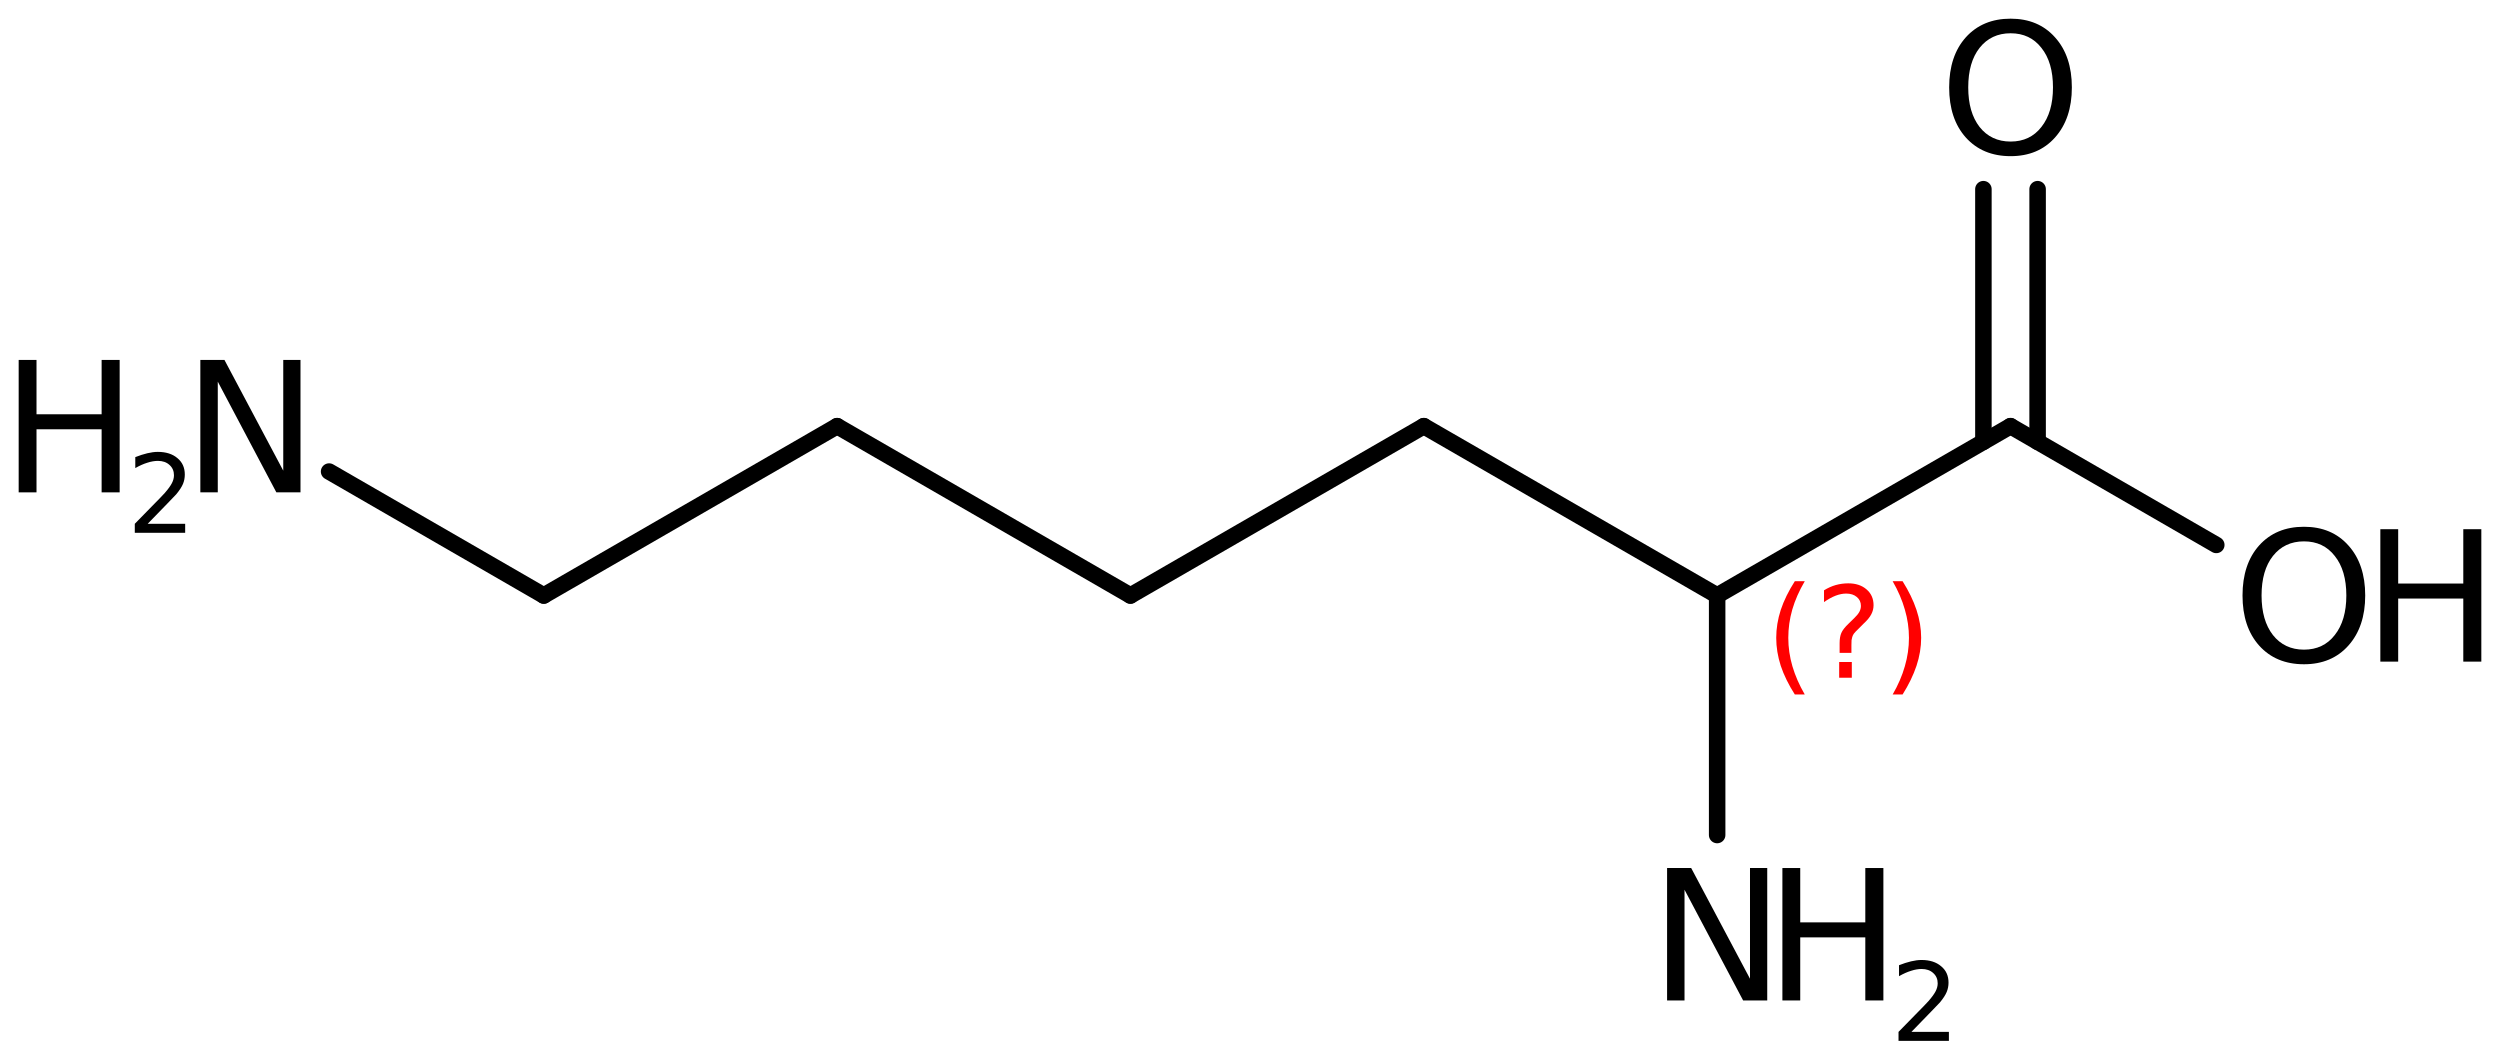 <?xml version='1.0' encoding='UTF-8'?>
<!DOCTYPE svg PUBLIC "-//W3C//DTD SVG 1.1//EN" "http://www.w3.org/Graphics/SVG/1.1/DTD/svg11.dtd">
<svg version='1.2' xmlns='http://www.w3.org/2000/svg' xmlns:xlink='http://www.w3.org/1999/xlink' width='74.986mm' height='31.781mm' viewBox='0 0 74.986 31.781'>
  <desc>Generated by the Chemistry Development Kit (http://github.com/cdk)</desc>
  <g stroke-linecap='round' stroke-linejoin='round' stroke='#000000' stroke-width='.495' fill='#000000'>
    <rect x='.0' y='.0' width='75.0' height='32.0' fill='#FFFFFF' stroke='none'/>
    <g id='mol1' class='mol'>
      <line id='mol1bnd1' class='bond' x1='33.907' y1='17.862' x2='25.109' y2='12.782'/>
      <line id='mol1bnd2' class='bond' x1='25.109' y1='12.782' x2='16.31' y2='17.862'/>
      <line id='mol1bnd3' class='bond' x1='16.31' y1='17.862' x2='9.871' y2='14.144'/>
      <line id='mol1bnd4' class='bond' x1='33.907' y1='17.862' x2='42.706' y2='12.782'/>
      <line id='mol1bnd5' class='bond' x1='42.706' y1='12.782' x2='51.505' y2='17.862'/>
      <line id='mol1bnd6' class='bond' x1='51.505' y1='17.862' x2='60.304' y2='12.782'/>
      <g id='mol1bnd7' class='bond'>
        <line x1='59.491' y1='13.251' x2='59.491' y2='5.674'/>
        <line x1='61.117' y1='13.251' x2='61.117' y2='5.674'/>
      </g>
      <line id='mol1bnd8' class='bond' x1='60.304' y1='12.782' x2='66.476' y2='16.345'/>
      <line id='mol1bnd9' class='bond' x1='51.505' y1='17.862' x2='51.505' y2='25.046'/>
      <g id='mol1atm4' class='atom'>
        <path d='M6.009 10.796h.723l1.764 3.321v-3.321h.517v3.972h-.724l-1.757 -3.321v3.321h-.523v-3.972z' stroke='none'/>
        <path d='M.56 10.796h.535v1.63h1.953v-1.63h.541v3.972h-.541v-1.892h-1.953v1.892h-.535v-3.972z' stroke='none'/>
        <path d='M4.43 15.711h1.124v.27h-1.511v-.27q.183 -.19 .5 -.511q.318 -.321 .398 -.412q.153 -.175 .215 -.296q.062 -.12 .062 -.237q.0 -.19 -.135 -.31q-.131 -.121 -.346 -.121q-.15 .0 -.318 .055q-.168 .051 -.361 .161v-.329q.193 -.076 .361 -.116q.172 -.041 .314 -.041q.369 .0 .588 .187q.222 .182 .222 .492q.0 .15 -.054 .281q-.055 .132 -.201 .31q-.04 .044 -.256 .267q-.211 .222 -.602 .62z' stroke='none'/>
      </g>
      <path id='mol1atm8' class='atom' d='M60.307 .998q-.584 -.0 -.931 .438q-.34 .432 -.34 1.186q-.0 .748 .34 1.186q.347 .438 .931 .438q.584 -.0 .924 -.438q.347 -.438 .347 -1.186q.0 -.754 -.347 -1.186q-.34 -.438 -.924 -.438zM60.307 .56q.833 .0 1.332 .56q.505 .559 .505 1.502q-.0 .937 -.505 1.502q-.499 .56 -1.332 .56q-.839 -.0 -1.344 -.56q-.499 -.559 -.499 -1.502q-.0 -.943 .499 -1.502q.505 -.56 1.344 -.56z' stroke='none'/>
      <g id='mol1atm9' class='atom'>
        <path d='M69.106 16.238q-.584 -.0 -.931 .438q-.341 .432 -.341 1.186q.0 .748 .341 1.186q.347 .438 .931 .438q.584 -.0 .924 -.438q.347 -.438 .347 -1.186q-.0 -.754 -.347 -1.186q-.34 -.438 -.924 -.438zM69.106 15.8q.833 .0 1.332 .56q.505 .559 .505 1.502q-.0 .937 -.505 1.502q-.499 .56 -1.332 .56q-.84 -.0 -1.344 -.56q-.499 -.559 -.499 -1.502q-.0 -.943 .499 -1.502q.504 -.56 1.344 -.56z' stroke='none'/>
        <path d='M71.397 15.873h.535v1.63h1.953v-1.63h.541v3.972h-.541v-1.892h-1.953v1.892h-.535v-3.972z' stroke='none'/>
      </g>
      <g id='mol1atm10' class='atom'>
        <path d='M50.003 26.036h.723l1.764 3.321v-3.321h.517v3.972h-.723l-1.758 -3.321v3.321h-.523v-3.972z' stroke='none'/>
        <path d='M53.462 26.036h.535v1.63h1.952v-1.63h.542v3.972h-.542v-1.892h-1.952v1.892h-.535v-3.972z' stroke='none'/>
        <path d='M57.332 30.951h1.124v.27h-1.511v-.27q.183 -.19 .5 -.511q.318 -.321 .398 -.412q.153 -.175 .215 -.296q.062 -.12 .062 -.237q.0 -.19 -.135 -.31q-.131 -.121 -.347 -.121q-.149 .0 -.317 .055q-.168 .051 -.361 .161v-.329q.193 -.076 .361 -.116q.172 -.041 .314 -.041q.368 .0 .587 .187q.223 .182 .223 .492q.0 .15 -.055 .281q-.054 .132 -.2 .31q-.041 .044 -.256 .267q-.212 .222 -.602 .62z' stroke='none'/>
      </g>
      <path d='M54.133 17.433q-.252 .43 -.375 .852q-.119 .417 -.119 .847q-.0 .43 .123 .851q.124 .422 .371 .848h-.298q-.281 -.439 -.422 -.86q-.136 -.422 -.136 -.839q-.0 -.417 .136 -.839q.141 -.421 .422 -.86h.298zM55.165 19.856h.379v.472h-.379v-.472zM55.532 19.583h-.354v-.289q.0 -.188 .051 -.307q.051 -.123 .222 -.285l.166 -.162q.106 -.102 .153 -.187q.047 -.09 .047 -.179q-.0 -.166 -.124 -.268q-.119 -.102 -.319 -.102q-.149 -.0 -.315 .063q-.166 .064 -.349 .192v-.353q.174 -.107 .353 -.158q.183 -.051 .375 -.051q.34 -.0 .549 .183q.209 .179 .209 .473q-.0 .144 -.068 .272q-.064 .128 -.235 .285l-.161 .162q-.09 .085 -.128 .136q-.034 .052 -.047 .098q-.013 .039 -.021 .094q-.004 .055 -.004 .153v.23zM56.769 17.433h.298q.276 .439 .417 .86q.14 .422 .14 .839q.0 .417 -.14 .839q-.141 .421 -.417 .86h-.298q.247 -.426 .366 -.848q.123 -.421 .123 -.851q.0 -.43 -.123 -.847q-.119 -.422 -.366 -.852z' stroke='none' fill='#FF0000'/>
    </g>
  </g>
</svg>

